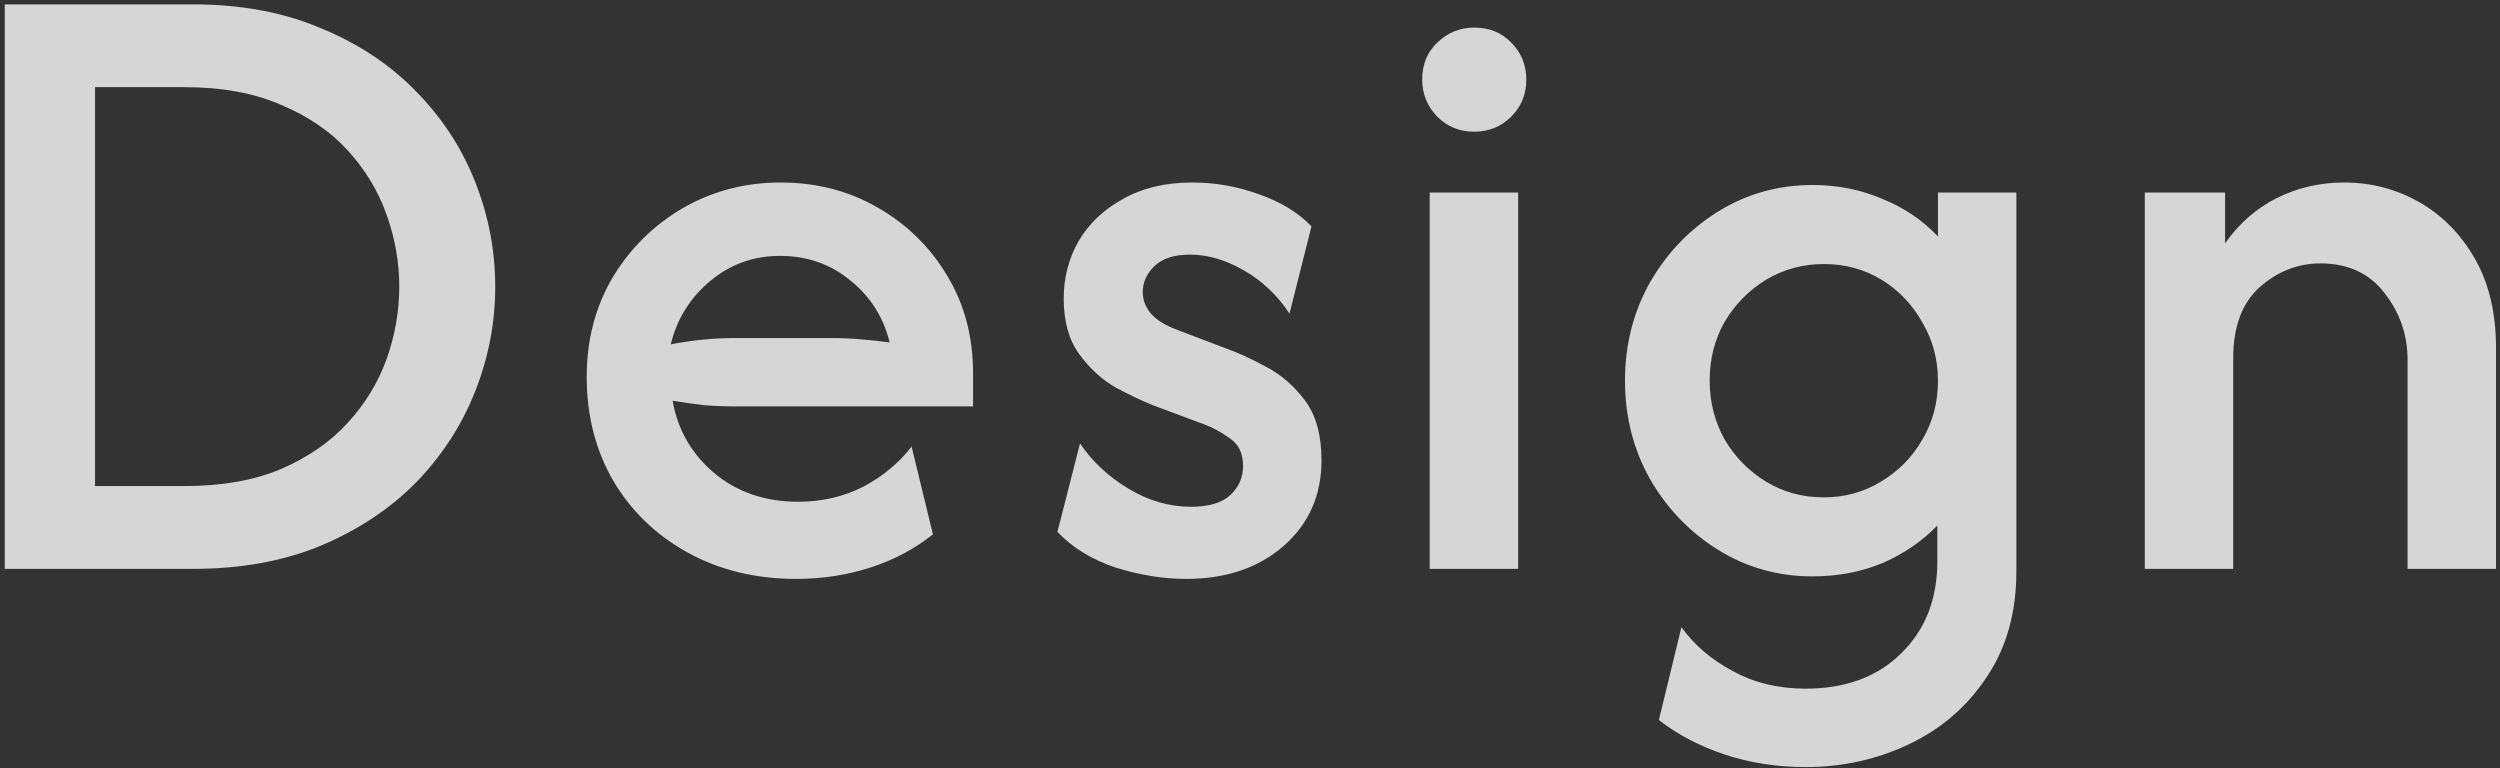 <svg width="501" height="154" viewBox="0 0 501 154" fill="none" xmlns="http://www.w3.org/2000/svg">
<rect x="0" y="0" width="501" height="154" fill="#333333" stroke="none"/>
<path opacity="0.8" d="M0.952 114V0.875H38.66C48.297 0.875 56.844 2.467 64.302 5.651C71.844 8.752 78.212 12.984 83.408 18.346C88.603 23.626 92.541 29.659 95.223 36.447C97.904 43.234 99.245 50.231 99.245 57.438C99.245 64.644 97.904 71.641 95.223 78.428C92.541 85.216 88.603 91.291 83.408 96.654C78.212 101.933 71.844 106.165 64.302 109.349C56.844 112.45 48.297 114 38.66 114H0.952ZM19.052 97.408H36.901C44.442 97.408 50.895 96.277 56.258 94.015C61.704 91.668 66.188 88.568 69.707 84.713C73.226 80.859 75.824 76.585 77.5 71.892C79.176 67.116 80.014 62.298 80.014 57.438C80.014 52.577 79.176 47.801 77.5 43.108C75.824 38.332 73.226 34.016 69.707 30.162C66.188 26.307 61.704 23.249 56.258 20.986C50.895 18.64 44.442 17.467 36.901 17.467H19.052V97.408ZM159.556 116.011C151.428 116.011 144.18 114.251 137.811 110.732C131.443 107.212 126.457 102.394 122.854 96.277C119.334 90.16 117.575 83.247 117.575 75.537C117.575 68.163 119.292 61.544 122.728 55.678C126.247 49.812 130.94 45.161 136.806 41.726C142.755 38.29 149.291 36.572 156.414 36.572C163.621 36.572 170.115 38.248 175.897 41.6C181.762 44.952 186.413 49.519 189.849 55.301C193.284 60.999 195.002 67.493 195.002 74.783V81.445H147.364C145.269 81.445 143.174 81.361 141.079 81.194C138.984 80.942 136.89 80.649 134.795 80.314C135.8 86.096 138.566 90.914 143.091 94.769C147.699 98.623 153.314 100.551 159.934 100.551C164.71 100.551 169.067 99.545 173.006 97.534C176.944 95.439 180.17 92.758 182.684 89.49L186.958 107.087C183.271 110.02 179.081 112.24 174.388 113.749C169.696 115.257 164.752 116.011 159.556 116.011ZM134.418 69.001C138.775 68.163 143.091 67.744 147.364 67.744H166.47C168.565 67.744 170.576 67.828 172.503 67.996C174.514 68.163 176.441 68.373 178.285 68.624C177.028 63.513 174.388 59.365 170.366 56.181C166.428 52.913 161.735 51.279 156.288 51.279C151.009 51.279 146.359 52.954 142.336 56.306C138.314 59.658 135.675 63.89 134.418 69.001ZM237.677 116.011C233.152 116.011 228.46 115.257 223.599 113.749C218.823 112.156 214.926 109.768 211.91 106.584L216.435 88.861C218.865 92.464 222.091 95.481 226.113 97.911C230.135 100.341 234.325 101.556 238.683 101.556C242.286 101.556 244.926 100.76 246.601 99.168C248.277 97.576 249.115 95.649 249.115 93.386C249.115 90.872 248.235 89.029 246.476 87.856C244.716 86.599 243.04 85.677 241.448 85.09L231.015 81.194C228.92 80.356 226.448 79.183 223.599 77.674C220.834 76.082 218.404 73.862 216.309 71.013C214.214 68.163 213.167 64.434 213.167 59.826C213.167 55.636 214.172 51.781 216.183 48.262C218.278 44.742 221.253 41.935 225.108 39.84C228.962 37.662 233.571 36.572 238.934 36.572C243.543 36.572 248.026 37.368 252.383 38.96C256.825 40.553 260.302 42.689 262.816 45.371L258.417 62.842C255.987 59.155 252.928 56.264 249.241 54.169C245.638 52.075 242.035 51.027 238.431 51.027C235.331 51.027 232.985 51.781 231.392 53.29C229.8 54.798 229.004 56.558 229.004 58.569C229.004 60.077 229.549 61.502 230.638 62.842C231.728 64.099 233.487 65.189 235.917 66.11L245.847 69.881C248.194 70.719 250.833 71.934 253.766 73.526C256.783 75.118 259.38 77.381 261.559 80.314C263.738 83.247 264.827 87.227 264.827 92.255C264.827 99.294 262.271 105.034 257.16 109.475C252.132 113.832 245.638 116.011 237.677 116.011ZM286.511 114V38.583H304.234V114H286.511ZM295.435 26.391C292.502 26.391 290.03 25.385 288.019 23.374C286.008 21.279 285.003 18.807 285.003 15.958C285.003 12.942 286.008 10.47 288.019 8.542C290.114 6.531 292.586 5.526 295.435 5.526C298.452 5.526 300.924 6.531 302.851 8.542C304.862 10.553 305.868 13.025 305.868 15.958C305.868 18.891 304.862 21.363 302.851 23.374C300.84 25.385 298.368 26.391 295.435 26.391ZM361.847 153.719C356.065 153.719 350.66 152.881 345.632 151.206C340.604 149.53 336.205 147.225 332.434 144.292L336.959 125.69C339.557 129.293 342.993 132.226 347.266 134.488C351.54 136.834 356.4 138.008 361.847 138.008C369.891 138.008 376.302 135.619 381.078 130.843C385.854 126.15 388.243 120.033 388.243 112.492V105.327C385.142 108.511 381.455 111.025 377.181 112.869C372.908 114.628 368.257 115.508 363.229 115.508C356.358 115.508 350.073 113.749 344.375 110.229C338.677 106.71 334.11 101.975 330.675 96.026C327.323 90.076 325.647 83.498 325.647 76.292C325.647 69.085 327.323 62.507 330.675 56.558C334.11 50.608 338.677 45.874 344.375 42.354C350.073 38.835 356.358 37.075 363.229 37.075C368.257 37.075 372.908 37.997 377.181 39.84C381.539 41.6 385.268 44.114 388.368 47.382V38.583H404.08V114.503C404.08 122.715 402.111 129.754 398.172 135.619C394.318 141.485 389.164 145.968 382.712 149.069C376.26 152.169 369.305 153.719 361.847 153.719ZM365.492 99.671C369.682 99.671 373.494 98.623 376.93 96.528C380.45 94.434 383.215 91.626 385.226 88.107C387.321 84.588 388.368 80.649 388.368 76.292C388.368 72.018 387.321 68.121 385.226 64.602C383.215 60.999 380.491 58.15 377.056 56.055C373.62 53.96 369.766 52.913 365.492 52.913C361.302 52.913 357.447 53.96 353.928 56.055C350.492 58.15 347.727 60.957 345.632 64.476C343.621 67.996 342.616 71.934 342.616 76.292C342.616 80.565 343.621 84.504 345.632 88.107C347.727 91.626 350.492 94.434 353.928 96.528C357.364 98.623 361.218 99.671 365.492 99.671ZM429.814 114V38.583H445.903V48.765C448.668 44.826 452.103 41.809 456.209 39.715C460.399 37.62 464.924 36.572 469.784 36.572C475.147 36.572 480.133 37.871 484.742 40.469C489.351 43.066 493.08 46.837 495.929 51.781C498.778 56.725 500.203 62.717 500.203 69.756V114H482.48V72.144C482.48 67.116 480.929 62.633 477.829 58.694C474.812 54.756 470.539 52.787 465.008 52.787C460.483 52.787 456.419 54.379 452.816 57.563C449.296 60.748 447.537 65.482 447.537 71.767V114H429.814Z" fill="white"/>
</svg>
